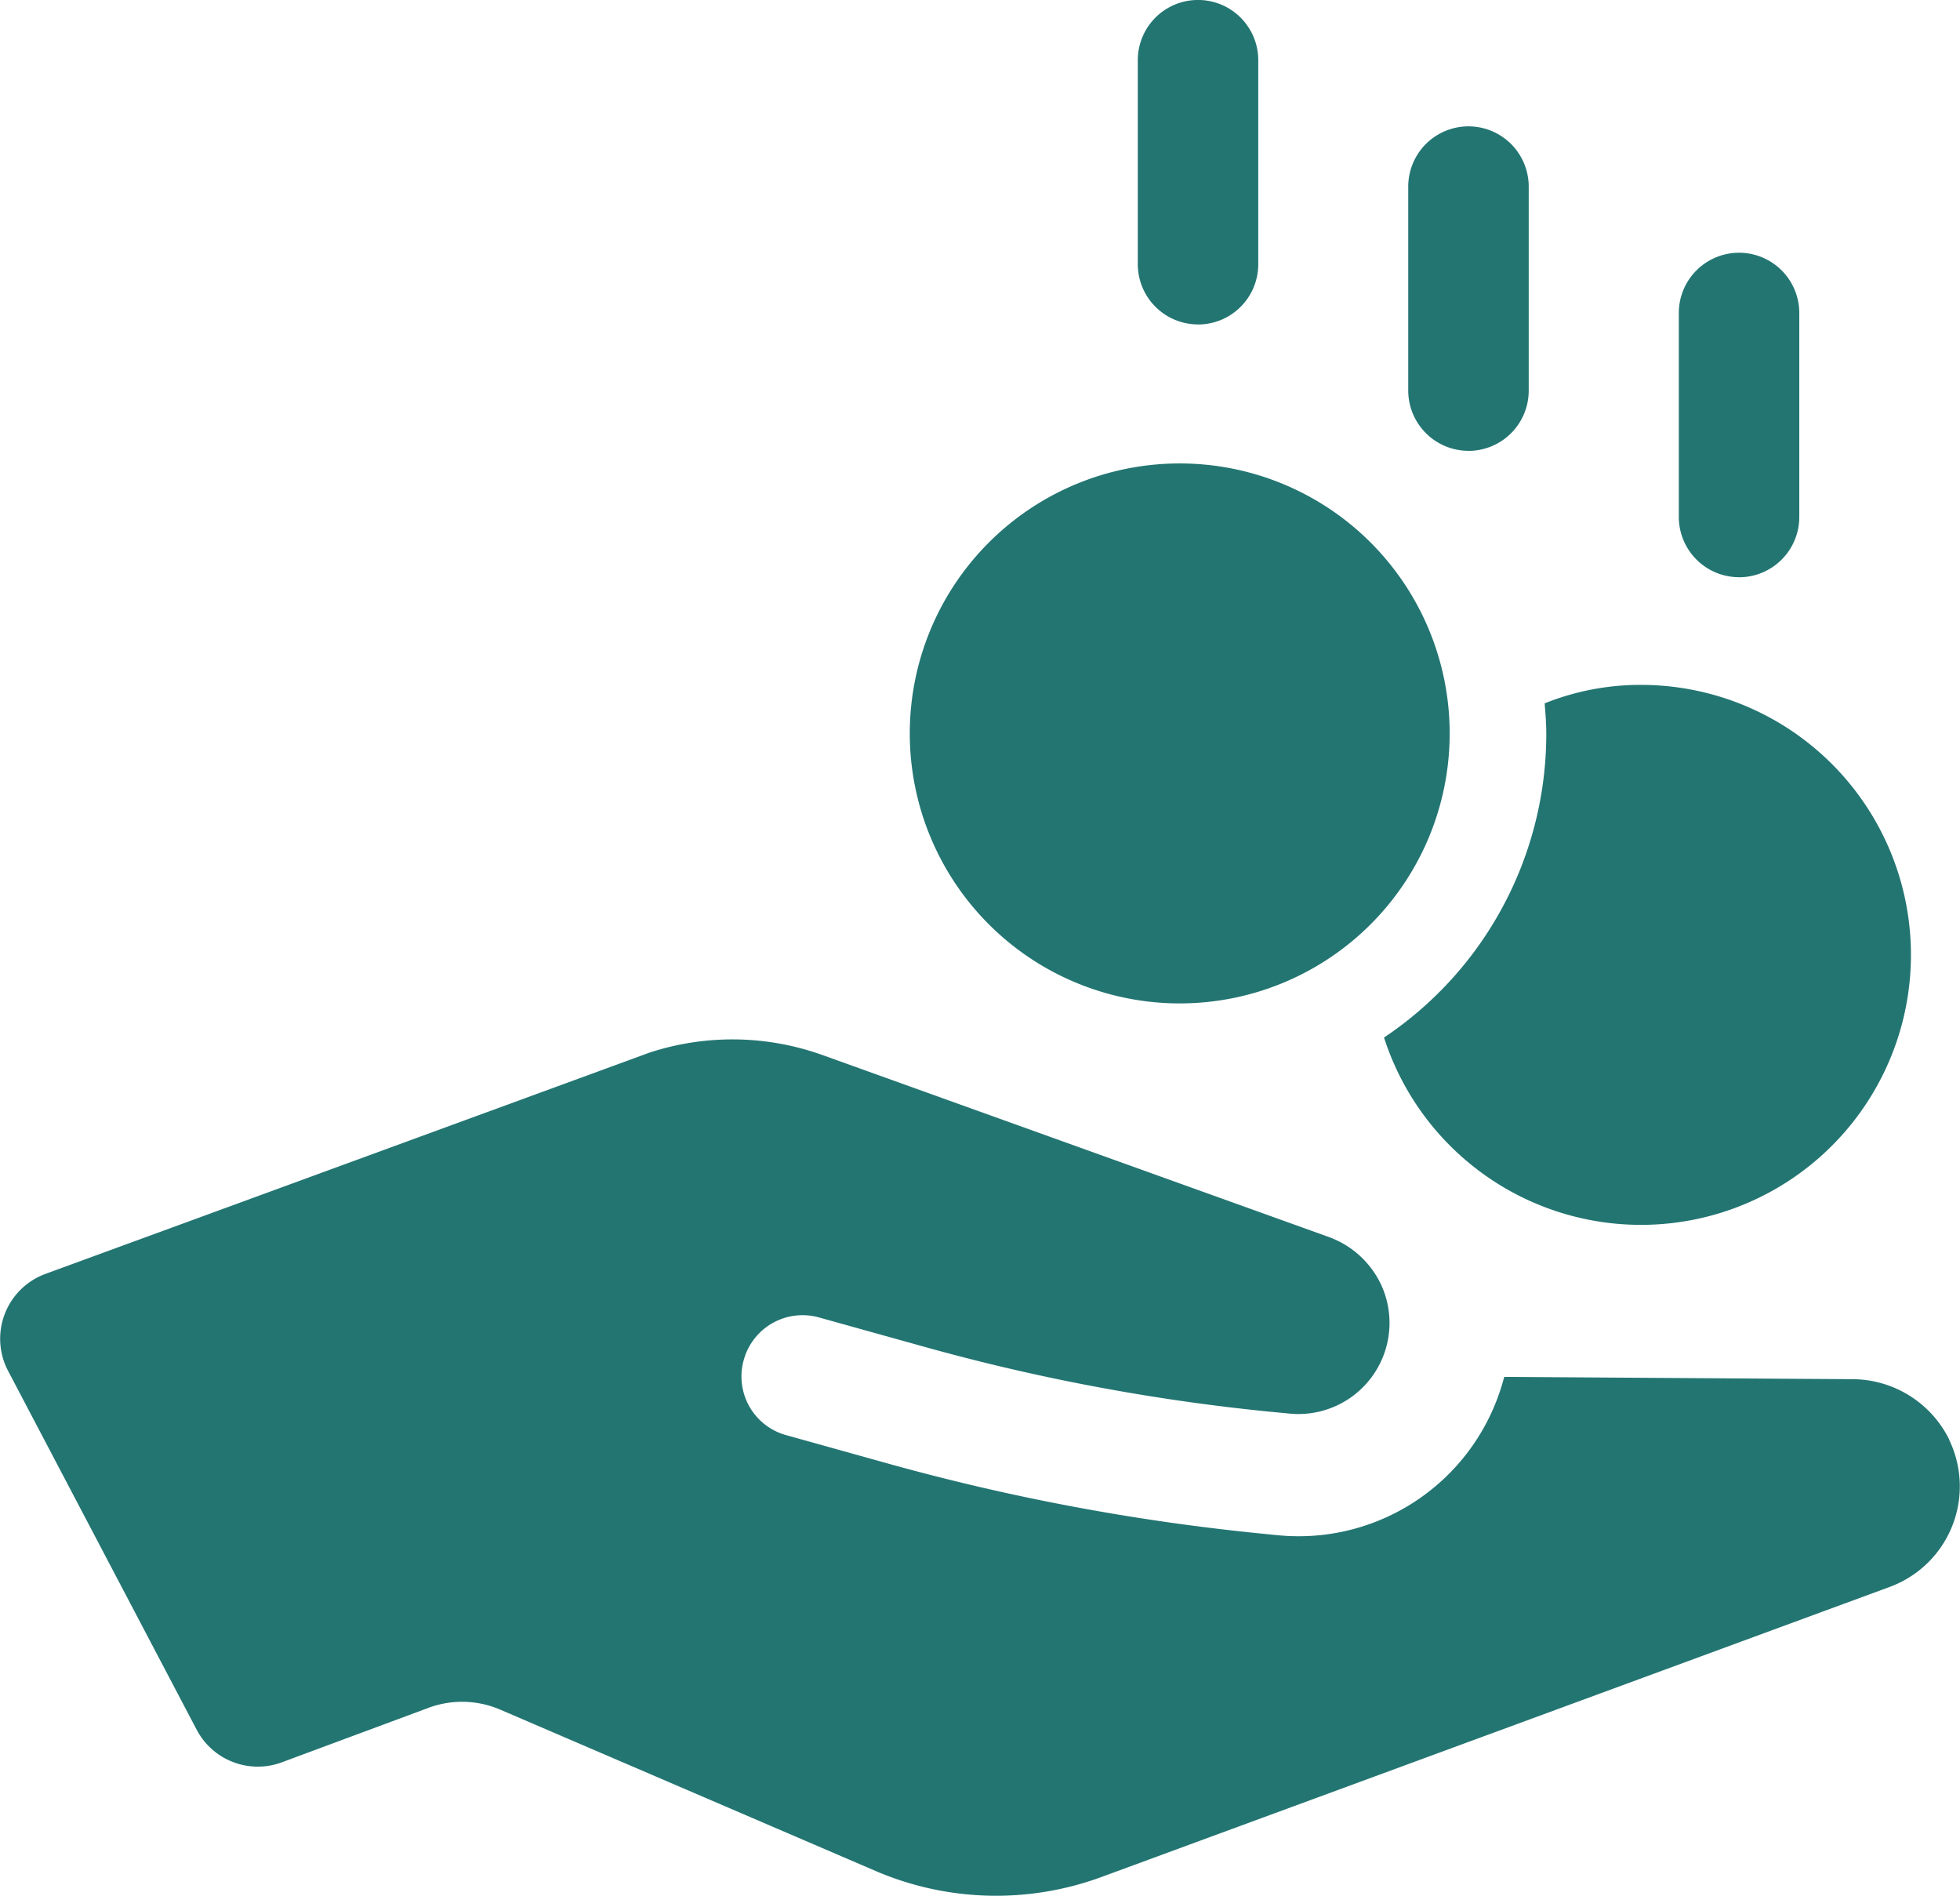 <svg xmlns="http://www.w3.org/2000/svg" xmlns:xlink="http://www.w3.org/1999/xlink" width="31.221" height="30.194" viewBox="0 0 31.221 30.194"><defs><clipPath id="a"><rect width="31.221" height="30.194" fill="#237572"/></clipPath></defs><g clip-path="url(#a)"><path d="M31.051,189.958a1.725,1.725,0,0,0-1.523-.965l-5.567-.037a3.611,3.611,0,0,1-.126.388,3.38,3.38,0,0,1-3.5,2.132l-.221-.022a35.1,35.1,0,0,1-6.017-1.131l-1.574-.439a.969.969,0,0,1-.675-1.2.972.972,0,0,1,1.2-.674l1.658.462a32.448,32.448,0,0,0,5.482,1.035l.346.033a1.451,1.451,0,0,0,1.465-2.054,1.476,1.476,0,0,0-.828-.756l-8.071-2.9a4.251,4.251,0,0,0-2.755-.038L.721,187.317a1.1,1.1,0,0,0-.594,1.54l3.007,5.721a1.1,1.1,0,0,0,1.355.517l2.334-.867a1.539,1.539,0,0,1,1.148.029l5.978,2.569a4.863,4.863,0,0,0,3.6.094L30.105,192.3a1.706,1.706,0,0,0,.945-2.338" transform="translate(0 -167.027)" fill="#237572"/><path d="M244.369,126.5a4.3,4.3,0,1,0,4.094-5.616,4.1,4.1,0,0,0-1.535.294c.013.166.026.32.026.486a5.821,5.821,0,0,1-2.584,4.836" transform="translate(-222.323 -109.976)" fill="#237572"/><path d="M164.925,90.395a4.3,4.3,0,1,0-4.3-4.3,4.3,4.3,0,0,0,4.3,4.3" transform="translate(-146.133 -74.414)" fill="#237572"/><path d="M201.864,5.168a.96.96,0,0,0,.959-.959V.959a.959.959,0,1,0-1.919,0V4.208a.96.96,0,0,0,.959.959" transform="translate(-182.78)" fill="#237572"/><path d="M249.617,27.483a.96.96,0,0,0,.959-.959V23.274a.959.959,0,0,0-1.919,0v3.249a.96.96,0,0,0,.959.959" transform="translate(-226.225 -20.302)" fill="#237572"/><path d="M297.378,49.791a.96.96,0,0,0,.959-.959V45.582a.959.959,0,1,0-1.919,0v3.249a.96.96,0,0,0,.959.959" transform="translate(-269.676 -40.597)" fill="#237572"/></g></svg>